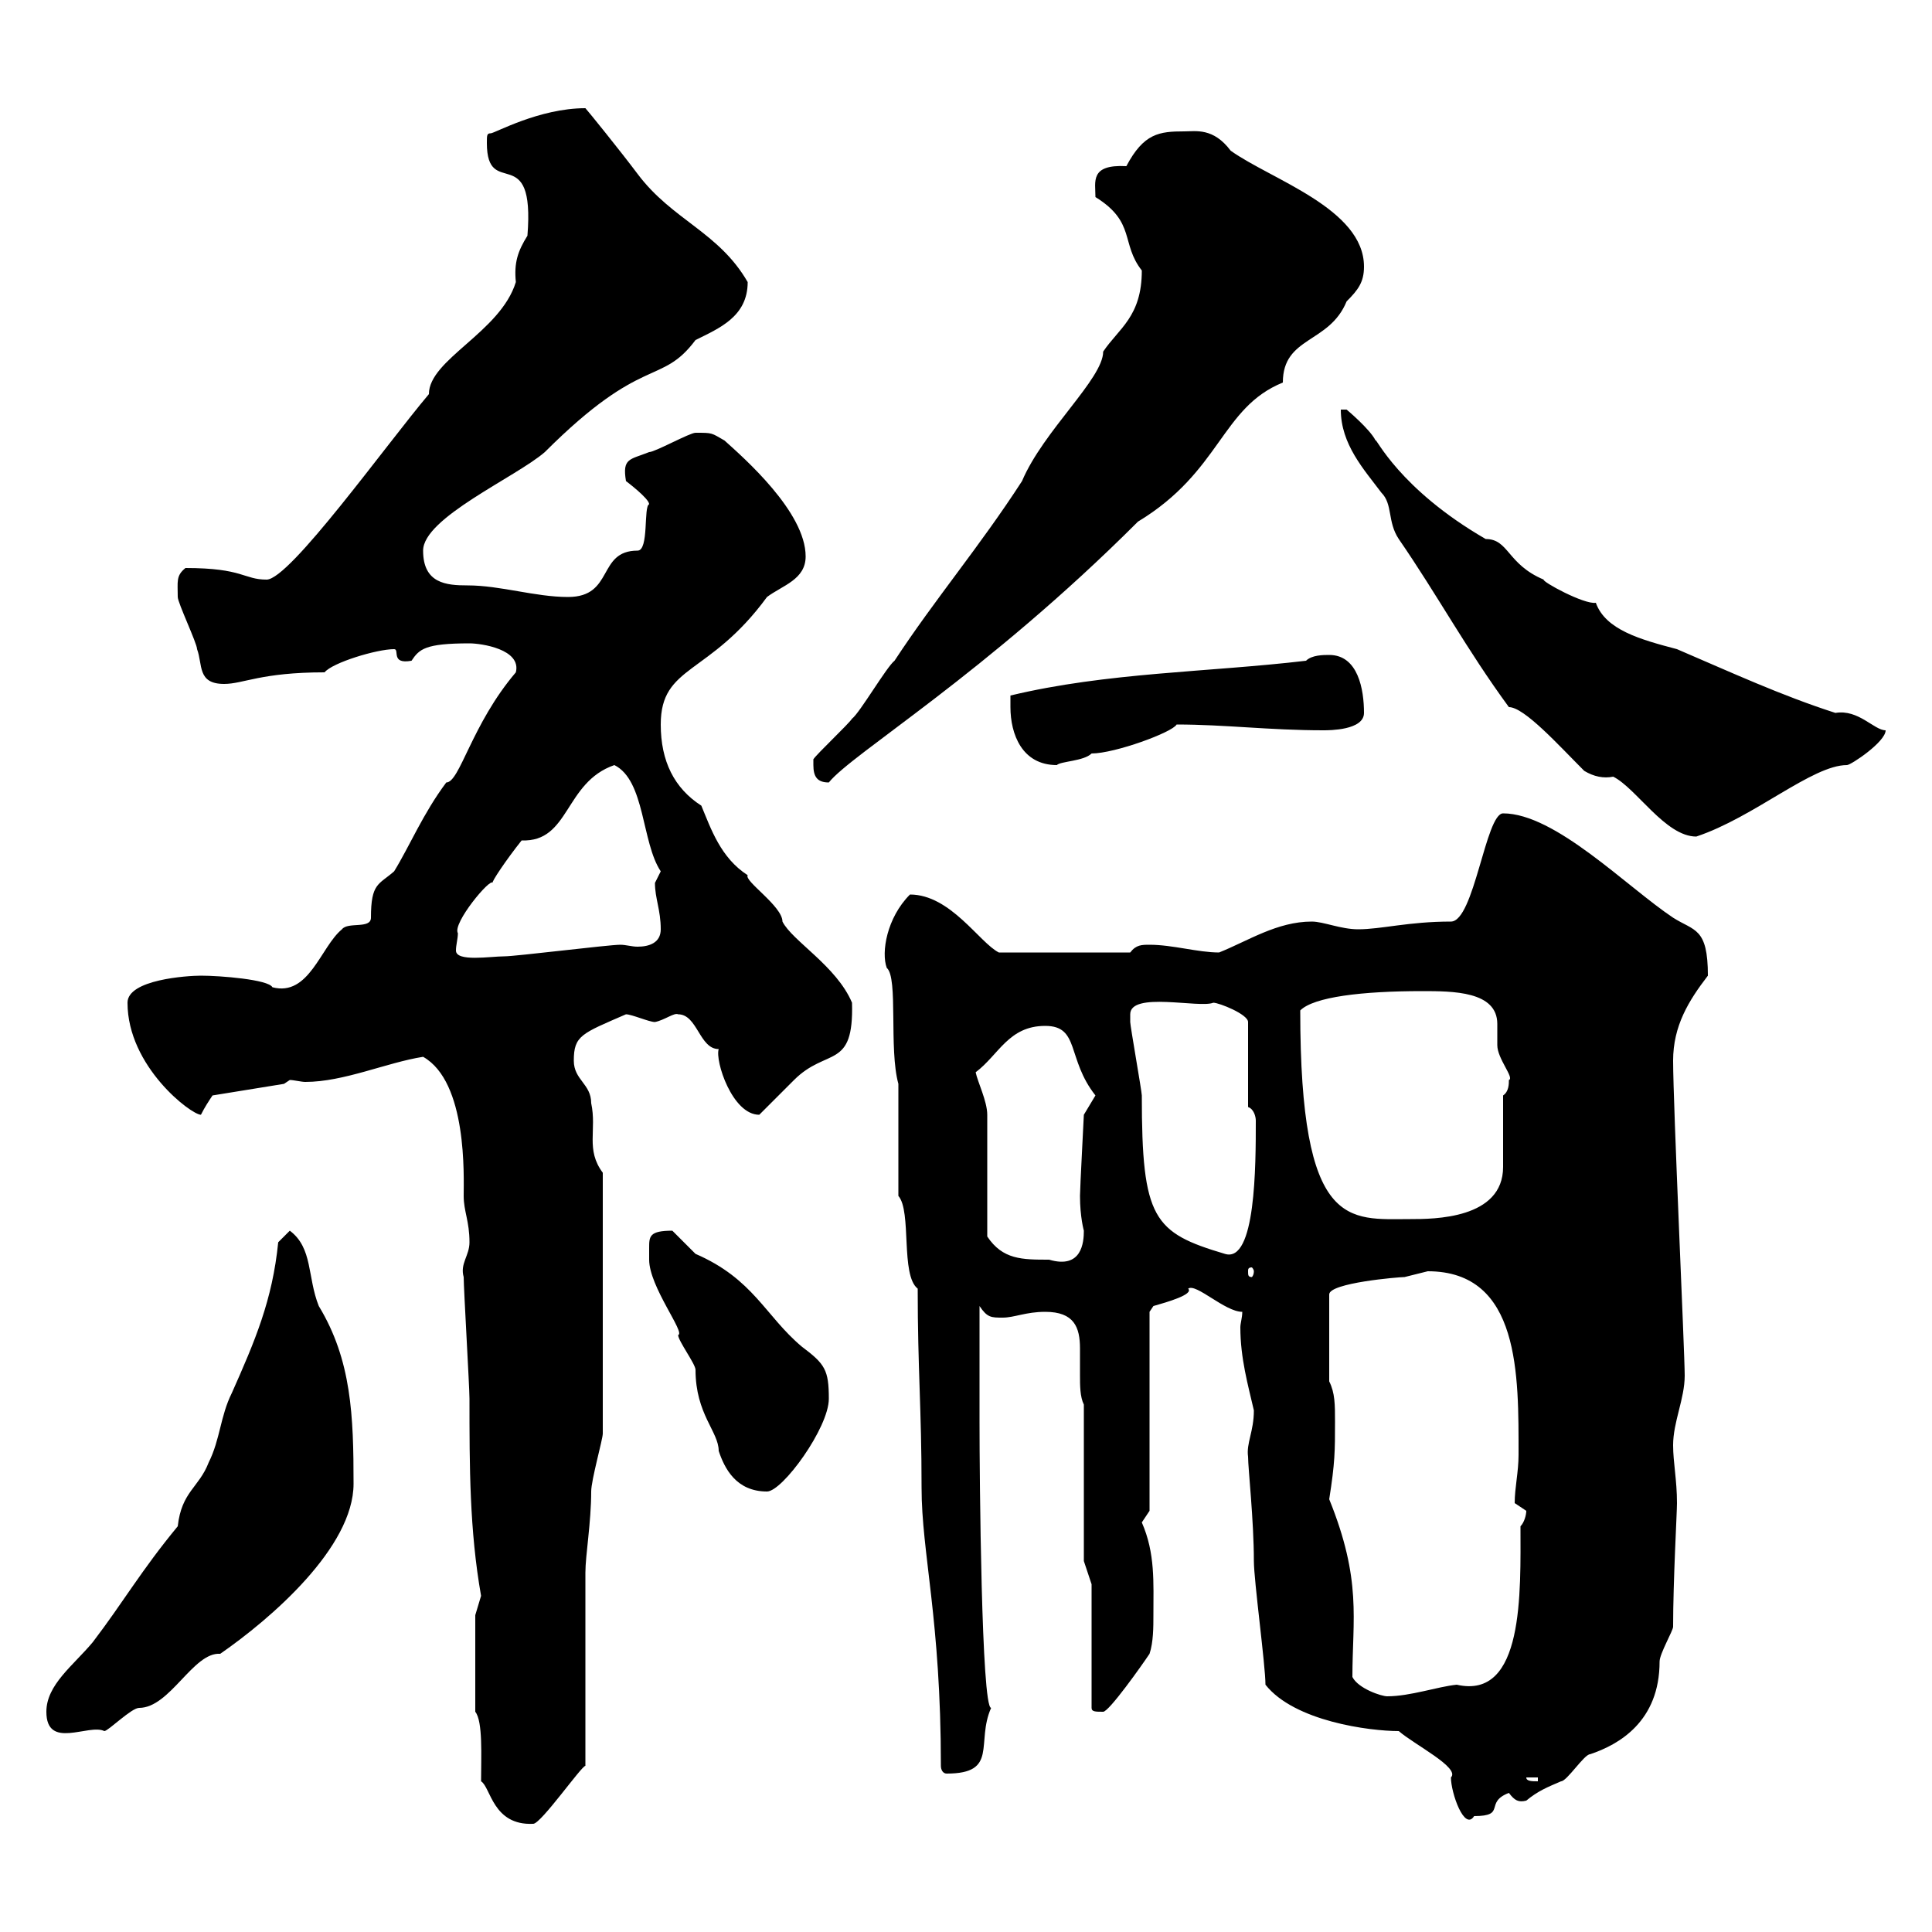 <svg xmlns="http://www.w3.org/2000/svg" xmlns:xlink="http://www.w3.org/1999/xlink" width="300" height="300"><path d="M74.70 276.60C76.20 277.50 76.50 283.50 82.80 283.20C84 283.20 90.30 274.20 90.90 274.20L90.90 244.20C90.90 241.50 91.80 236.40 91.80 231.60C91.80 229.80 93.60 223.50 93.60 222.60L93.60 182.10C90.90 178.50 92.70 175.50 91.80 171.30C91.80 168.30 89.10 167.70 89.10 164.70C89.10 160.80 90.30 160.50 97.20 157.50C98.10 157.50 100.80 158.70 101.70 158.70C103.20 158.40 104.70 157.20 105.30 157.50C108.30 157.50 108.60 162.90 111.60 162.90C111 164.70 113.70 173.10 117.90 173.10C119.10 171.90 122.70 168.30 123.30 167.70C128.40 162.60 132.60 166.20 132.30 155.70C129.90 150 123 146.10 121.50 143.10C121.50 140.70 115.50 136.80 116.10 135.90C111.90 133.20 110.40 128.70 108.90 125.10C104.70 122.40 102.60 118.20 102.60 112.50C102.60 103.20 110.10 105 119.10 92.70C121.50 90.90 125.10 90 125.10 86.40C125.10 79.50 115.50 71.10 112.50 68.40C110.40 67.20 110.70 67.20 108 67.20C107.10 67.20 101.70 70.20 100.80 70.20C97.80 71.40 96.60 71.10 97.20 74.70C97.20 74.70 100.80 77.40 100.80 78.30C99.90 78.60 100.80 85.50 99 85.50C92.70 85.50 95.40 92.70 88.20 92.70C83.10 92.70 77.70 90.90 72.60 90.90C69.30 90.90 65.70 90.60 65.70 85.50C65.70 80.40 80.10 74.10 84.60 70.20C99.90 54.90 102.60 60 108 52.80C111.60 51 116.10 49.20 116.10 43.80C111.60 36 104.40 34.20 99 27C96.30 23.40 91.20 17.10 90.90 16.80C83.70 16.80 76.80 20.70 76.20 20.70C75.60 20.70 75.60 21 75.60 22.20C75.60 31.20 83.10 21.60 81.90 36.60C80.40 39 79.80 40.80 80.10 43.80C77.70 51.60 66.60 55.80 66.60 61.20C60 69 45 90 41.40 90C37.80 90 37.80 88.20 28.80 88.20C27.30 89.40 27.60 90.30 27.60 92.70C27.60 93.60 30.60 99.90 30.60 100.80C31.50 103.20 30.60 106.20 34.80 106.20C37.80 106.20 40.50 104.40 50.40 104.40C51.60 102.90 58.50 100.80 61.20 100.80C62.10 100.80 60.60 103.20 63.90 102.60C65.10 100.80 66 99.90 72.90 99.90C74.70 99.90 81 100.80 80.10 104.40C73.20 112.50 71.40 121.50 69.30 121.50C65.70 126.30 63.60 131.40 61.20 135.30C58.80 137.40 57.60 137.10 57.60 142.50C57.60 144.30 54 143.10 53.10 144.30C49.80 147 48 154.80 42.30 153.30C41.70 152.10 34.20 151.50 31.20 151.50C29.10 151.50 19.80 152.10 19.80 155.70C19.80 165.60 29.70 173.10 31.20 173.10C31.80 171.90 32.40 171 33 170.10L44.10 168.30L45 167.70C45.60 167.70 46.80 168 47.40 168C53.40 168 60 165 65.70 164.10C72.60 168 72 182.70 72 185.70C72 188.10 72.90 189.60 72.90 192.90C72.90 195 71.40 196.20 72 198.30C72 200.10 72.90 215.40 72.90 217.20C72.90 227.70 72.90 237.60 74.70 247.80C74.70 247.80 73.80 250.80 73.80 250.80L73.80 265.80C75 267.30 74.70 272.70 74.70 276.60ZM217.20 268.80C219.60 270.90 226.80 274.50 225.30 276C225.30 278.40 227.40 284.40 228.90 282C234 282 230.40 279.90 234.30 278.40C235.20 279.60 235.80 279.90 237 279.60C238.80 278.10 240.30 277.50 242.40 276.60C243.30 276.60 246 272.40 246.90 272.40C251.40 270.90 257.70 267.30 257.70 258C257.70 256.80 259.80 253.20 259.80 252.60C259.80 245.40 260.40 234.90 260.40 233.40C260.40 229.80 259.80 227.10 259.80 224.40C259.80 220.80 261.60 217.20 261.60 213.60C261.60 210 259.80 171.60 259.80 164.70C259.80 159.30 262.20 155.40 265.20 151.50C265.20 144 263.10 144.60 259.80 142.50C252.60 137.70 241.50 126.30 233.40 126.30C230.70 126.30 228.90 143.10 225.30 143.10C218.70 143.10 214.50 144.30 210.90 144.30C208.20 144.30 205.50 143.10 203.70 143.10C198.30 143.10 193.80 146.10 189.30 147.90C186 147.90 182.10 146.70 178.50 146.70C177.30 146.70 176.40 146.70 175.50 147.90L155.10 147.90C152.10 146.40 147.60 138.90 141.30 138.90C137.70 142.50 136.80 147.90 137.70 150.30C139.50 151.80 138 162.90 139.50 168.30L139.50 185.70C141.60 188.10 139.80 198 142.50 200.10C142.50 212.70 143.10 218.70 143.10 231C143.10 241.20 146.10 251.40 146.10 274.20C146.10 274.80 146.40 275.40 147 275.40C155.10 275.40 151.50 270.60 153.90 265.20C152.40 265.20 152.10 229.50 152.10 220.80C152.10 218.10 152.10 205.50 152.10 202.80C153.30 204.60 153.90 204.60 155.70 204.60C157.50 204.60 159.30 203.70 162.30 203.70C166.80 203.70 167.70 206.10 167.70 209.40C167.70 210.90 167.70 212.40 167.70 213.60C167.70 215.10 167.70 216.90 168.30 218.10L168.30 242.40L169.50 246L169.50 265.20C169.50 265.80 170.10 265.80 171.30 265.80C172.20 265.80 177.30 258.60 178.50 256.80C179.10 255 179.10 252.60 179.10 250.80C179.10 245.70 179.40 241.20 177.30 236.40C177.30 236.40 178.50 234.60 178.50 234.60L178.50 203.70C178.50 203.70 179.10 202.80 179.10 202.80C181.20 202.20 185.40 201 184.50 200.10C185.70 199.20 190.20 203.70 192.90 203.70C192.90 204.60 192.60 205.50 192.60 206.10C192.60 210.90 193.80 215.10 194.70 219C194.70 222.30 193.50 224.10 193.80 226.20C193.80 228 194.70 236.10 194.70 242.40C194.70 245.40 196.50 258.60 196.50 261.60C201 267.30 212.70 268.80 217.20 268.80ZM237 276L238.80 276L238.80 276.60C237.90 276.60 237 276.60 237 276ZM7.20 265.80C7.20 271.80 13.80 267.60 16.20 268.80C16.80 268.80 20.40 265.20 21.60 265.20C26.40 265.20 30 256.50 34.20 256.80C42 251.40 54.90 240.30 54.90 230.40C54.90 219.90 54.60 211.20 49.50 202.80C47.70 198.30 48.60 193.80 45 191.10L43.20 192.90C42.30 201.90 39.60 208.20 36 216.30C34.20 219.90 34.20 223.50 32.40 227.10C30.90 231 28.20 231.60 27.60 237C21.90 243.90 19.20 248.70 14.40 255C11.40 258.60 7.20 261.60 7.20 265.80ZM210 260.40C210 251.40 211.50 245.40 206.40 232.80C207.30 227.10 207.30 225.30 207.30 220.80C207.30 218.10 207.30 216.30 206.40 214.50L206.40 201C206.40 199.20 217.20 198.30 218.10 198.30C218.10 198.30 221.70 197.40 221.70 197.40C236.10 197.40 235.80 213.60 235.80 225.90C235.80 228.60 235.20 231 235.20 233.40C235.20 233.40 237 234.60 237 234.60C237 235.20 236.70 236.40 236.10 237C236.10 247.20 236.70 264 226.20 261.60C223.20 261.90 219 263.40 215.40 263.40C214.50 263.40 210.90 262.20 210 260.40ZM100.80 193.80C100.80 194.70 100.80 195.60 100.80 195.60C100.80 199.80 106.50 207 105.30 207.30C105.30 208.20 108 211.80 108 212.70C108 219.60 111.60 222.30 111.60 225.30C112.50 228 114.30 231.60 119.10 231.60C121.50 231.60 128.70 221.70 128.70 217.20C128.70 212.70 128.10 211.80 124.50 209.10C118.80 204.30 117 198.60 108 194.70C108 194.70 104.40 191.10 104.40 191.10C100.80 191.10 100.80 192 100.80 193.80ZM194.70 197.40C194.70 198 194.40 198.30 194.40 198.30C193.80 198.30 193.80 198 193.80 197.40C193.80 197.10 193.80 196.80 194.40 196.80C194.40 196.80 194.70 197.10 194.70 197.40ZM153.30 192C153.30 189.30 153.30 175.50 153.30 173.10C153.30 171 151.80 168 151.50 166.50C155.10 163.80 156.60 159.30 162.30 159.30C167.70 159.30 165.60 164.40 170.10 170.10C170.10 170.10 168.30 173.10 168.30 173.10C168.30 173.40 167.70 184.50 167.70 185.70C167.70 189 168.30 191.10 168.30 191.10C168.30 192.90 168 197.10 162.90 195.60C158.70 195.60 155.70 195.60 153.30 192ZM175.50 157.50C175.50 153.90 186.30 156.60 188.40 155.70C189.30 155.70 193.80 157.50 193.80 158.70L193.80 171.90C194.70 172.20 195 173.40 195 174C195 180.90 195 196.20 190.20 194.70C179.10 191.40 177.30 189.30 177.30 170.10C177.30 169.50 175.50 159.30 175.50 158.70C175.50 158.70 175.50 157.50 175.50 157.50ZM201.90 156.90C204 154.80 211.50 153.90 220.80 153.90C225.60 153.90 232.50 153.90 232.50 159C232.50 160.20 232.50 161.40 232.50 162.30C232.50 164.40 235.20 167.40 234.30 167.70C234.30 168.30 234.30 169.50 233.40 170.10L233.40 181.20C233.40 189.30 222.60 189.30 219 189.30C209.40 189.30 201.90 191.10 201.90 156.90ZM71.10 144.90C70.20 143.40 76.20 136.20 76.50 137.10C76.20 137.10 78.60 133.50 81 130.50C88.50 130.80 87.60 121.50 95.40 118.80C100.20 121.20 99.60 130.80 102.60 135.30C102.60 135.30 101.70 137.10 101.70 137.10C101.70 139.50 102.60 141.30 102.60 144.30C102.60 146.40 100.80 147 99 147C98.10 147 97.20 146.70 96.30 146.70C94.50 146.70 80.10 148.50 78.30 148.50C76.20 148.50 70.80 149.40 70.80 147.60C70.80 146.70 71.10 145.80 71.10 144.90ZM246 119.70C247.50 120.60 249 120.90 250.50 120.60C254.10 122.40 258.60 129.90 263.40 129.90C272.40 126.90 281.40 118.80 286.80 118.80C287.40 118.80 292.80 115.20 292.80 113.40C291 113.40 288.60 110.10 285 110.70C276.60 108 268.80 104.40 260.40 100.80C254.70 99.30 249.30 97.80 247.80 93.60C246 93.90 239.40 90.30 239.70 90C234 87.60 234.30 83.70 230.70 83.70C217.20 75.90 213.60 67.80 213.60 68.40C212.70 66.60 209.10 63.60 209.10 63.60L208.20 63.60C208.20 69 211.80 72.90 214.50 76.50C216.30 78.30 215.40 81 217.20 83.70C223.20 92.40 227.70 100.80 234.30 109.80C236.70 109.80 242.10 115.80 246 119.70ZM126.30 118.80C126.30 120.60 126.90 121.50 128.70 121.50C132.30 117 153 104.70 176.70 81C189.60 73.20 189.60 63.30 199.20 59.40C199.20 52.20 206.40 53.40 209.10 46.80C210.90 45 211.80 43.80 211.80 41.40C211.80 32.40 197.40 27.90 191.10 23.40C188.40 19.80 185.70 20.40 183.90 20.40C180 20.40 177.60 20.70 174.90 25.80C169.20 25.50 170.10 28.20 170.10 30.60C176.40 34.50 174 37.80 177.30 42C177.30 49.20 173.70 51 171.30 54.60C171.30 58.80 162 66.90 158.70 74.70C152.10 84.90 145.20 93 138.90 102.60C137.70 103.50 133.50 110.70 132.30 111.60C131.70 112.50 126.90 117 126.30 117.90C126.30 117.90 126.30 118.80 126.30 118.80ZM156.90 109.80C156.90 114 158.70 118.80 164.10 118.80C164.70 118.20 168.30 118.20 169.50 117C173.10 117 182.10 113.70 182.70 112.50C190.20 112.50 197.10 113.40 205.50 113.40C206.40 113.40 211.80 113.40 211.80 110.70C211.80 107.10 210.90 101.70 206.40 101.70C205.50 101.70 203.70 101.70 202.80 102.60C187.50 104.40 171.90 104.40 156.90 108C156.90 108 156.90 109.80 156.90 109.80Z"/></svg>